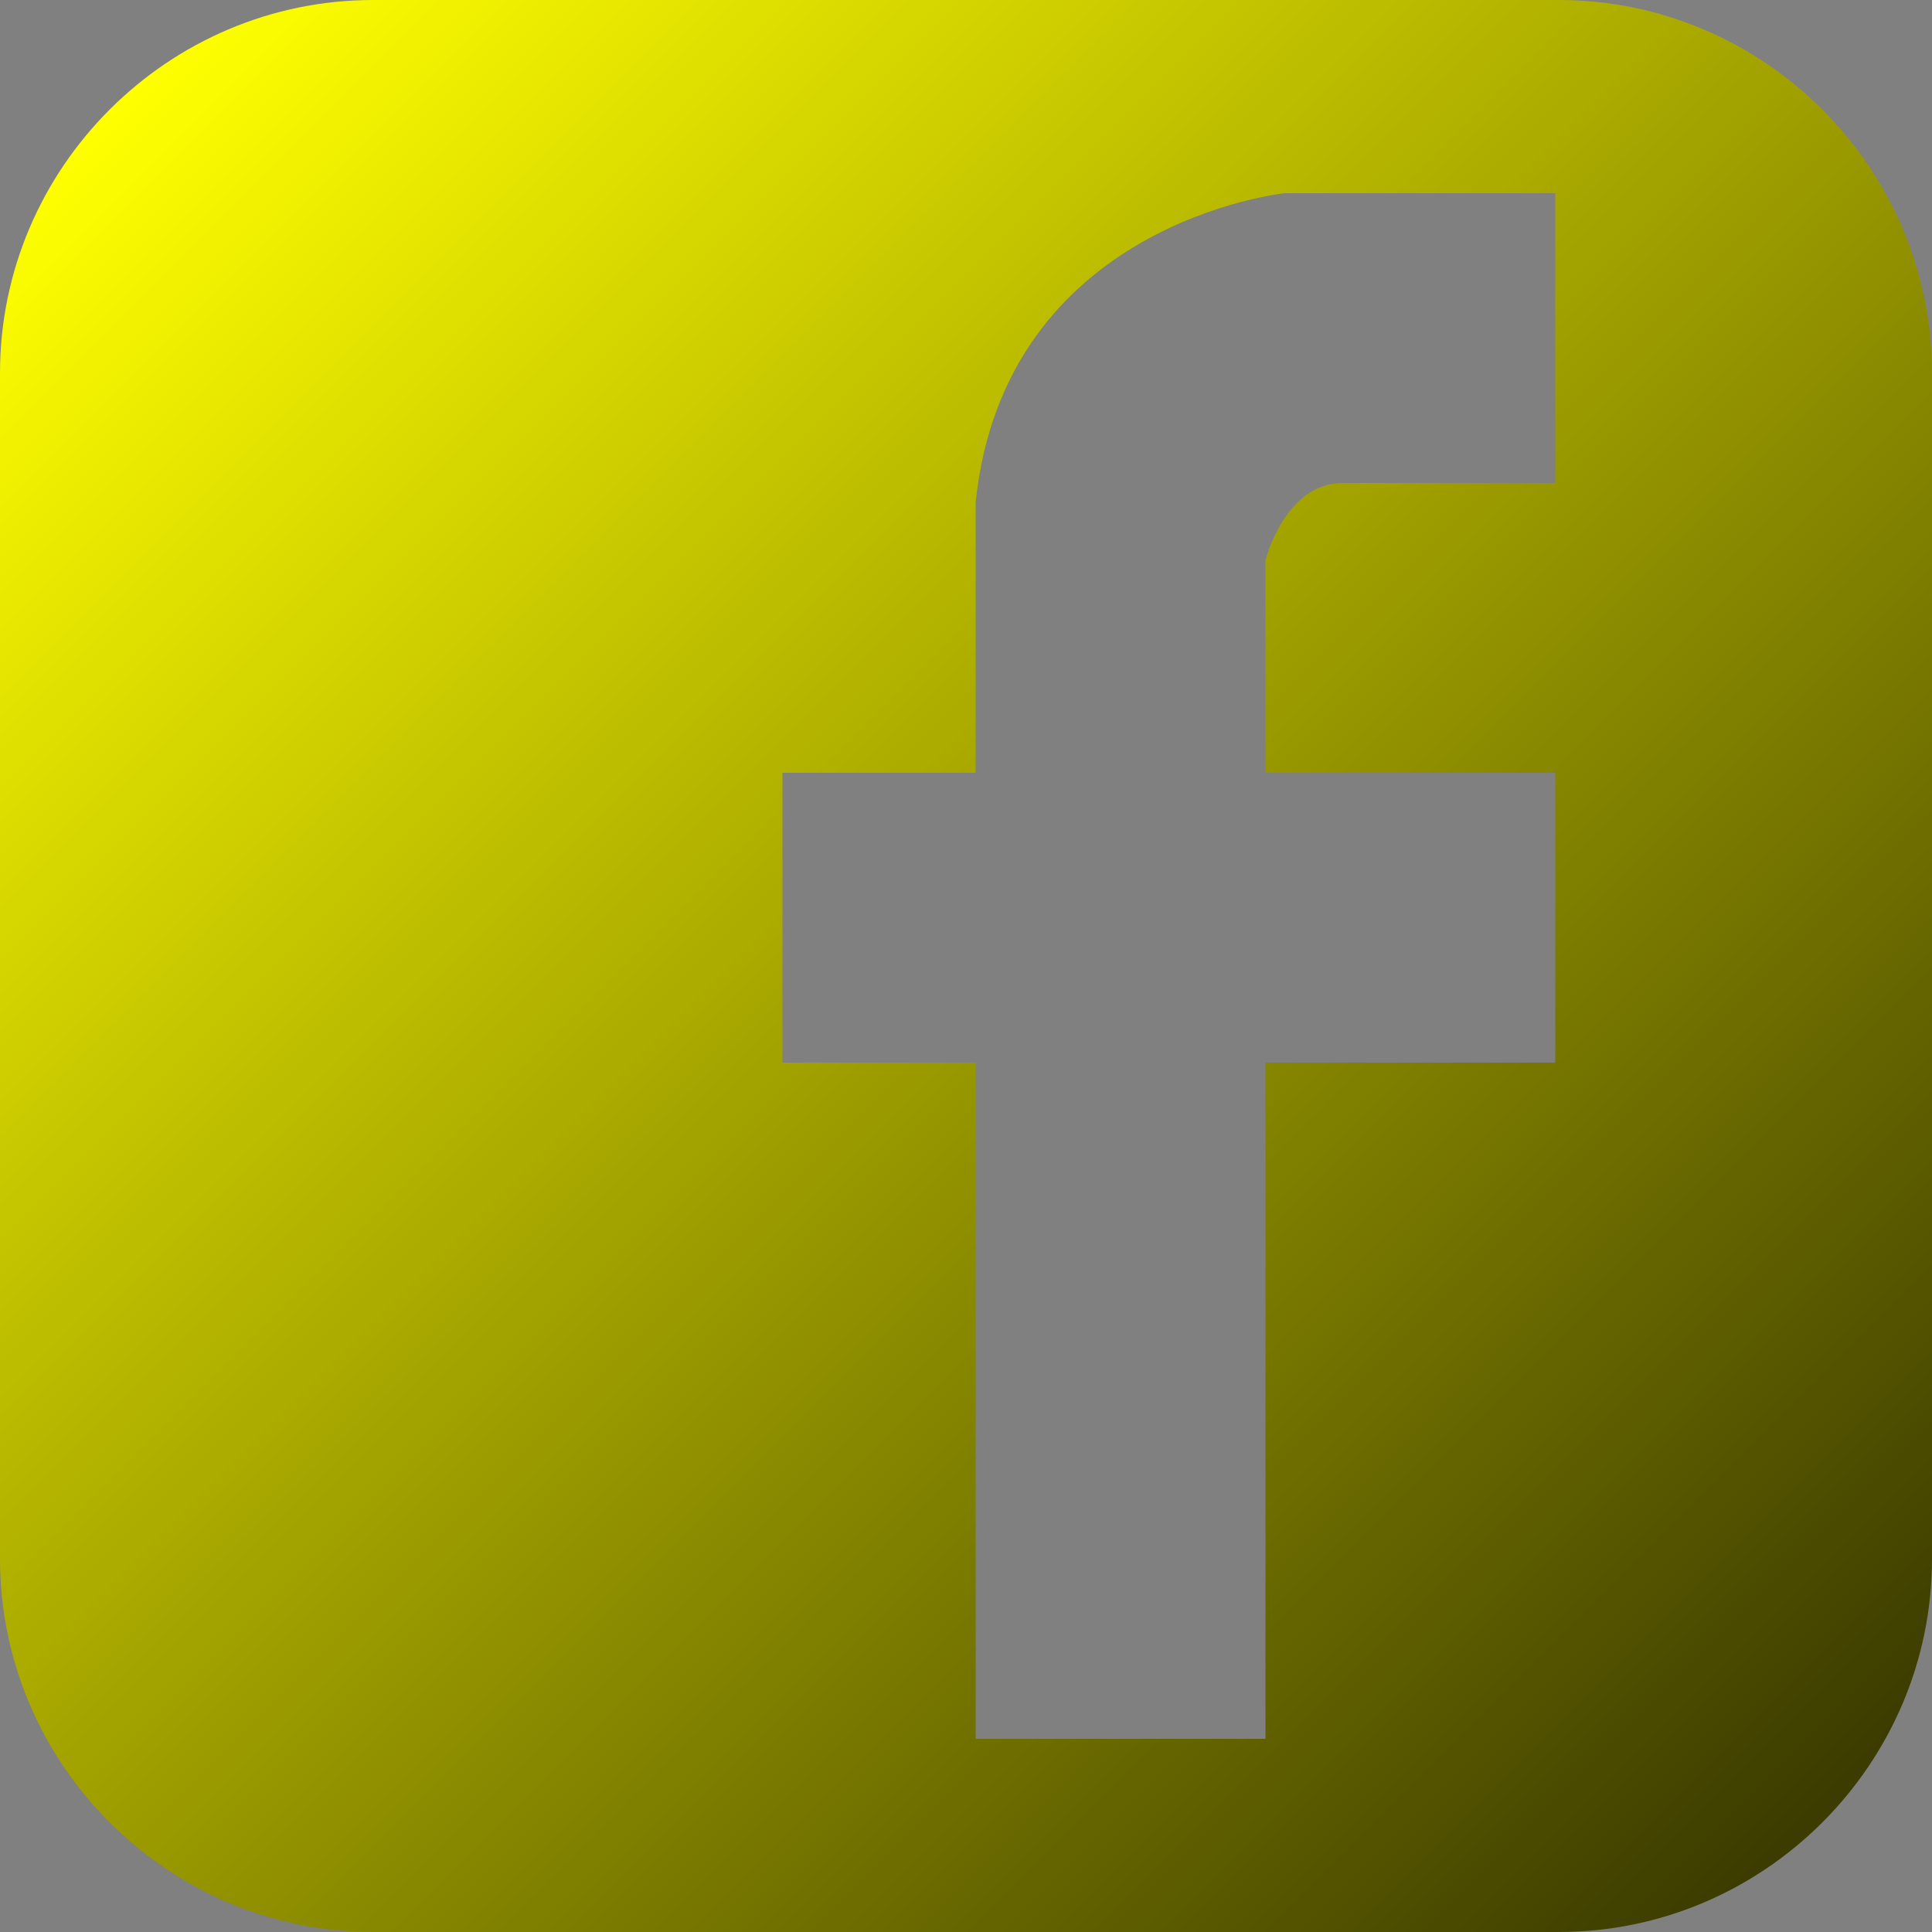 <!-- Generator: Adobe Illustrator 23.0.2, SVG Export Plug-In  -->
<svg version="1.1" xmlns="http://www.w3.org/2000/svg" xmlns:xlink="http://www.w3.org/1999/xlink" x="0px" y="0px" width="200px"
	 height="200px" viewBox="0 0 200 200" style="enable-background:new 0 0 200 200;" xml:space="preserve">
<rect x="0" y="0" width="200" height="200" fill="#808080" stroke="none"/>
<style type="text/css">
	.st0{fill:url(#SVGID_1_);}
	.st1{fill:url(#SVGID_2_);}
</style>
<defs>
</defs>
<linearGradient id="SVGID_1_" gradientUnits="userSpaceOnUse" x1="11.347" y1="11.347" x2="188.653" y2="188.653">
	<stop  offset="0" style="stop-color:#FFFF00"/>
	<stop  offset="0.994" style="stop-color:#3C3C00"/>
</linearGradient>
<path class="st0" d="M161.371,0H38.629C17.383,0,0,17.383,0,38.629v122.741C0,182.617,17.383,200,38.629,200h122.741
	C182.617,200,200,182.617,200,161.371V38.629C200,17.383,182.617,0,161.371,0z M161,50c0,0-16,0-22,0s-8,8-8,8v22h30v30h-30v70h-30
	v-70H81V80h20V52c3-29,32-32,32-32h28V50z"/>
</svg>